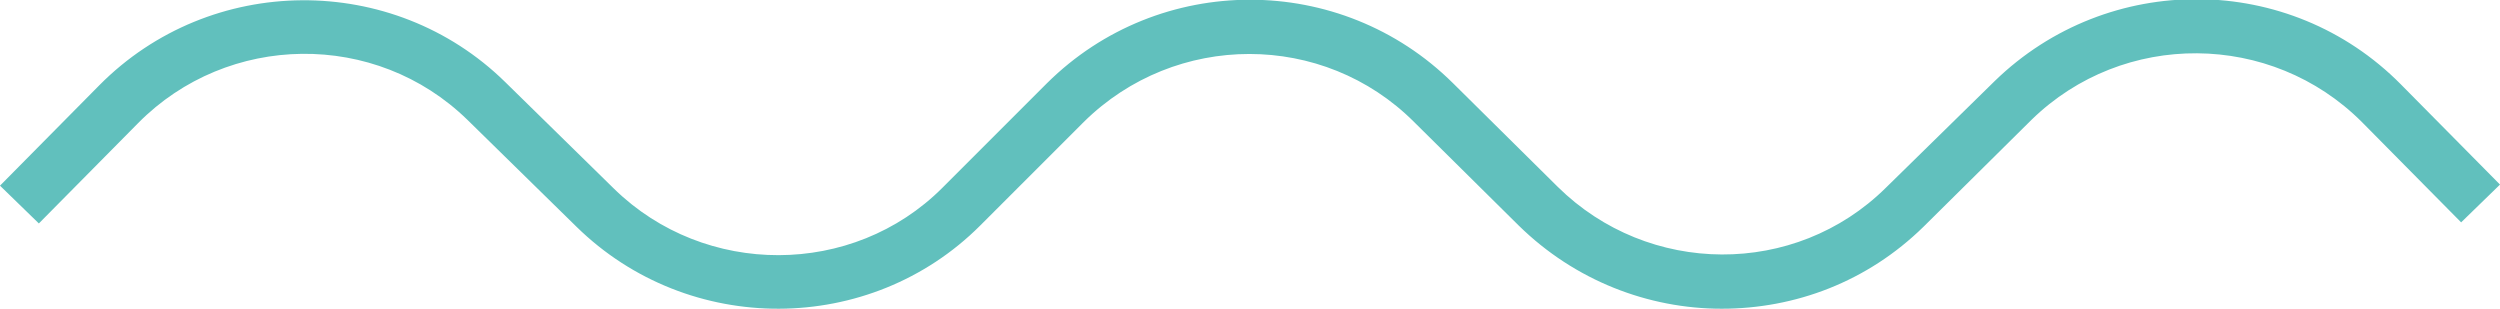 <?xml version="1.0" encoding="utf-8"?>
<!-- Generator: Adobe Illustrator 22.0.1, SVG Export Plug-In . SVG Version: 6.00 Build 0)  -->
<svg version="1.1" id="Capa_1" xmlns="http://www.w3.org/2000/svg" xmlns:xlink="http://www.w3.org/1999/xlink" x="0px" y="0px"
	 viewBox="0 0 231.6 28.6" style="enable-background:new 0 0 231.6 28.6;" xml:space="preserve">
<style type="text/css">
	.st0{fill:none;stroke:#010202;stroke-width:10;stroke-miterlimit:10;}
	.st1{fill:#FFFFFF;}
	.st2{fill:#283489;}
	.st3{fill:#61C0BD;}
	.st4{fill:#010202;}
	.st5{fill:#020203;}
</style>
<g>
	<path class="st3" d="M159.5,28.6c-6.8,0-13.6-2.6-18.8-7.7l-9.7-9.6c-8.4-8.4-22.1-8.4-30.6,0l-9.6,9.6
		C80.6,31.1,63.8,31.2,53.4,21l-10.1-9.9C34.8,2.8,21.1,3,12.8,11.4l-9.2,9.3L0,17.2l9.2-9.3C19.5-2.5,36.4-2.6,46.8,7.6l10.1,9.9
		c8.4,8.2,22.1,8.2,30.4-0.1L97,7.7c10.4-10.3,27.2-10.3,37.6,0l9.7,9.6c8.4,8.3,22,8.4,30.4,0.1l10.1-9.9
		c10.5-10.2,27.3-10.1,37.6,0.3l9.2,9.3l-3.6,3.5l-9.2-9.3c-8.4-8.4-22.1-8.5-30.6-0.2L178.2,21C173,26.1,166.3,28.6,159.5,28.6z"/>
</g>
</svg>
